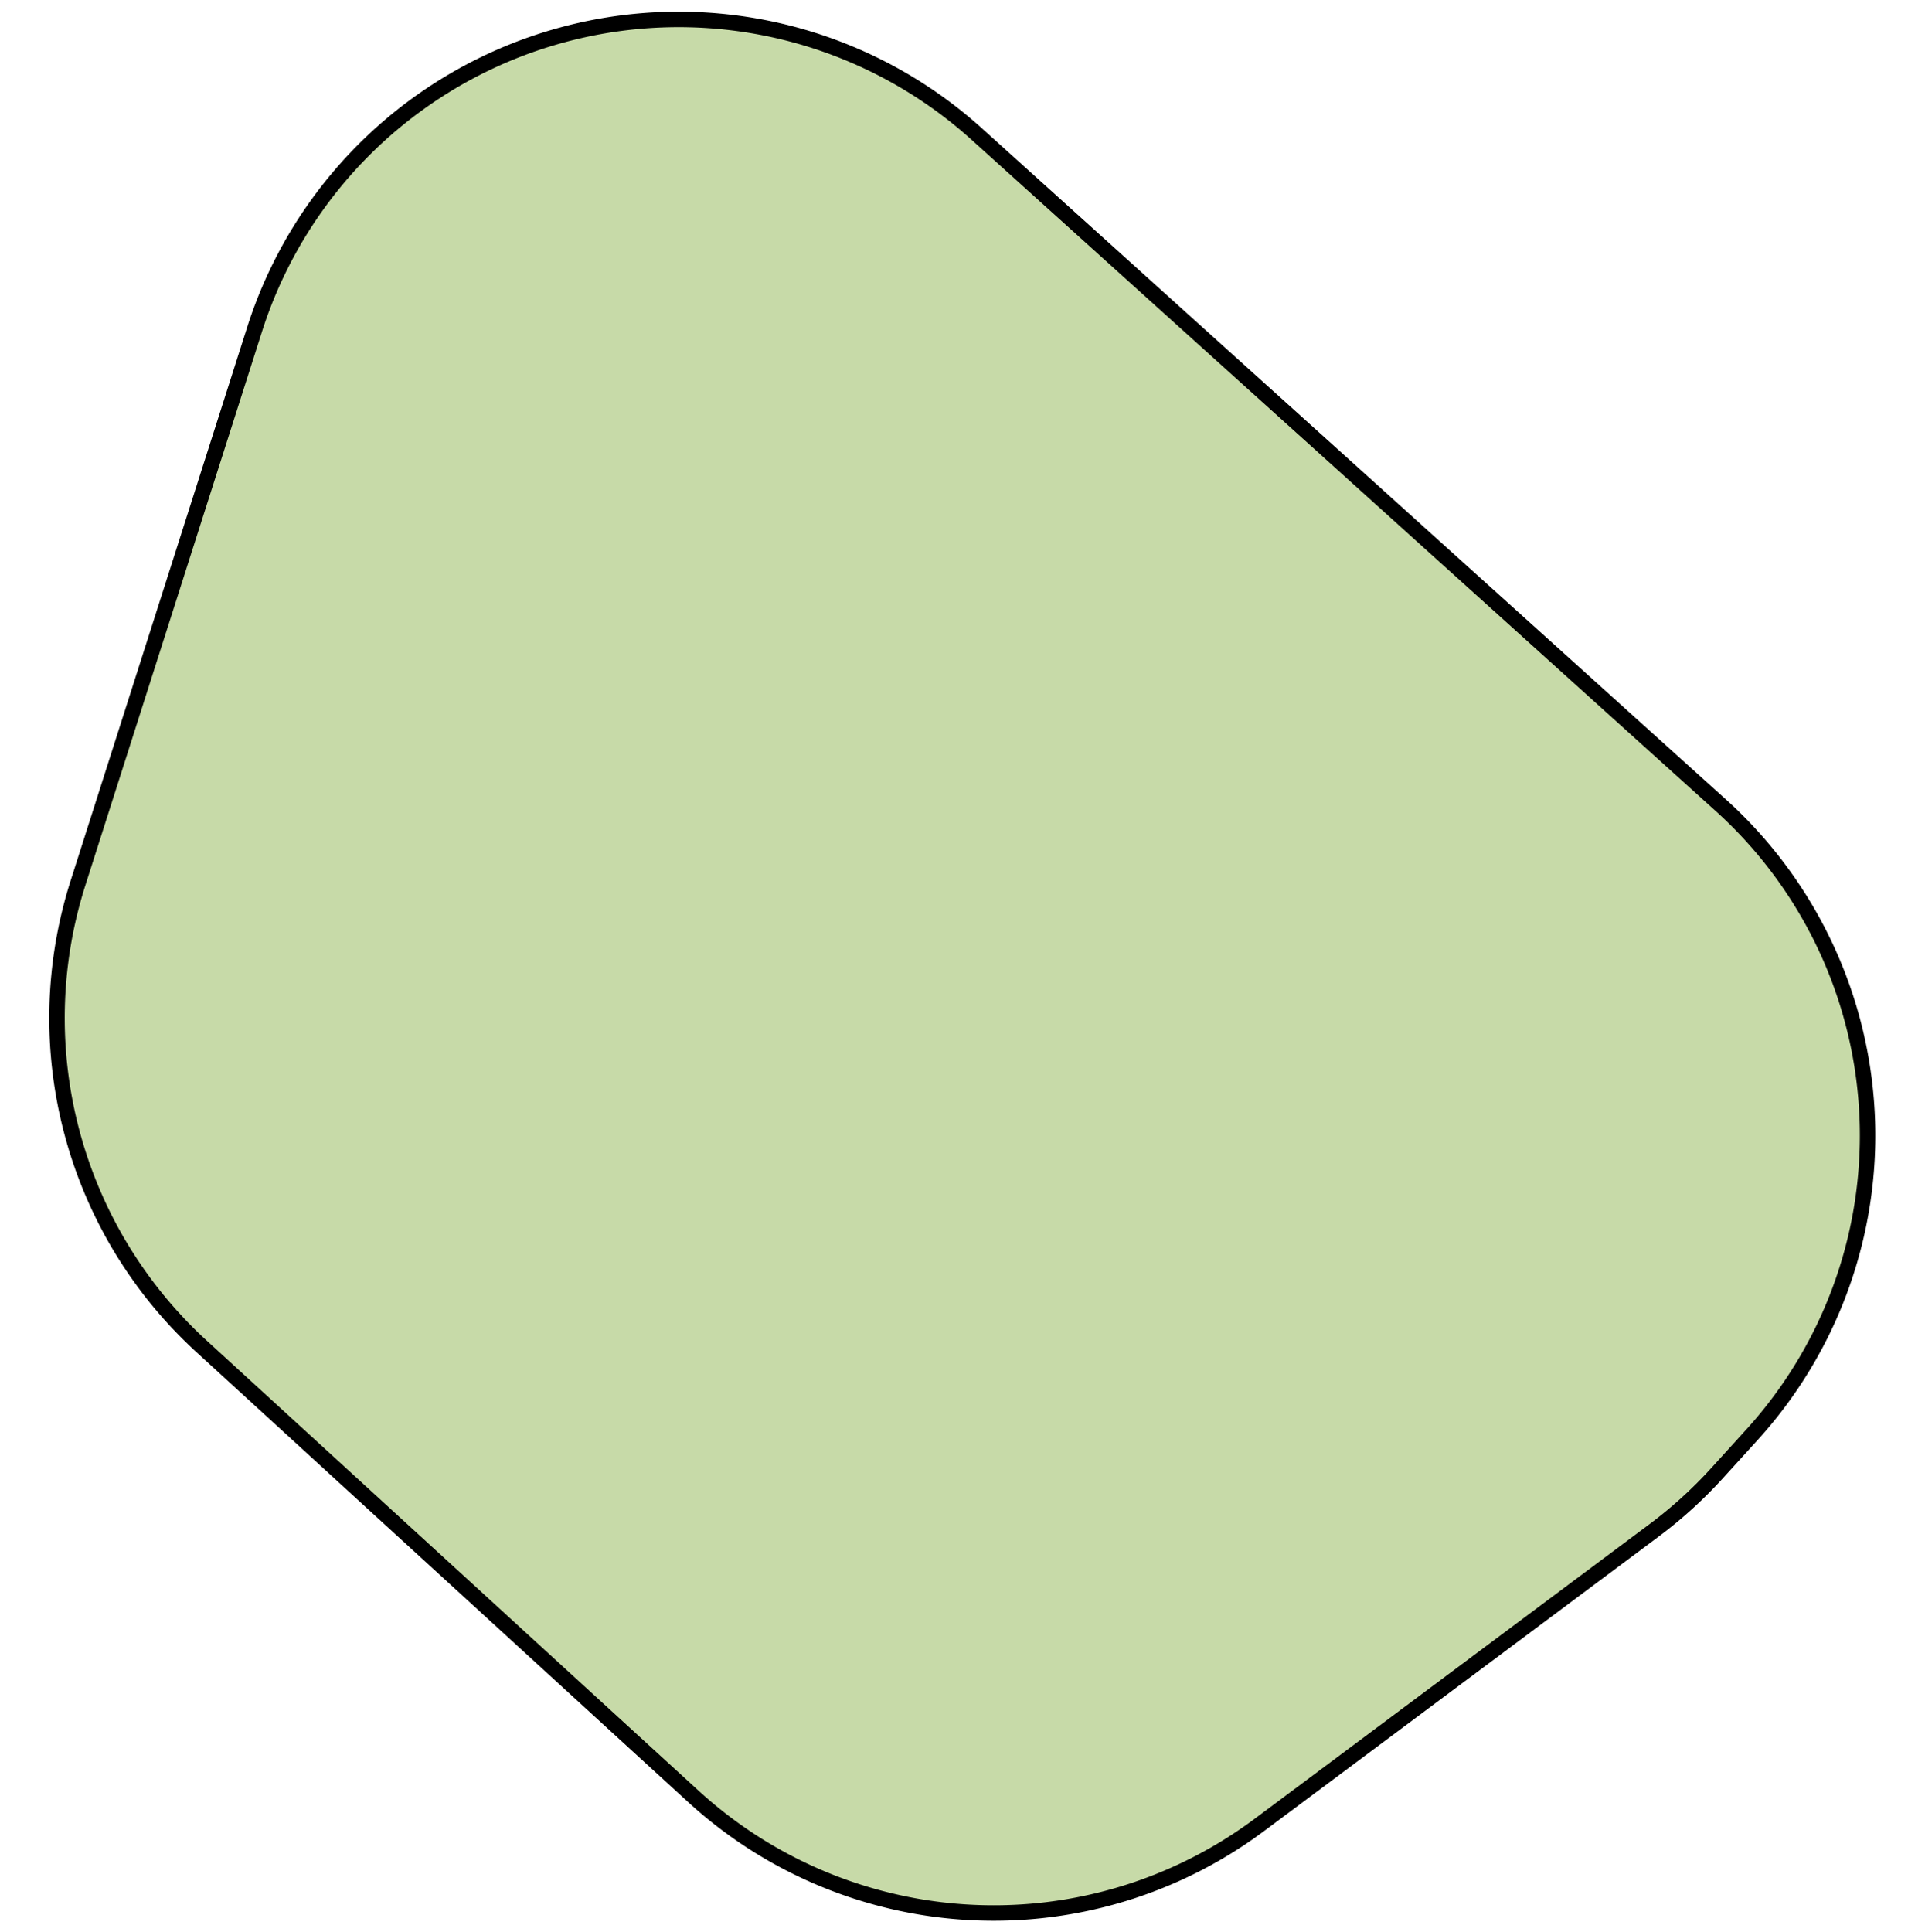 <svg id="Layer_1" data-name="Layer 1" xmlns="http://www.w3.org/2000/svg" viewBox="0 0 249.06 250"><defs><style>.cls-1{fill:#c7daa8;stroke:#000;stroke-miterlimit:10;stroke-width:2px;}</style></defs><title>vorm_zuidoost_24</title><path class="cls-1" d="M128.58,247.5a57.54,57.54,0,0,1-38.89-15.1L26.1,174.21a57.58,57.58,0,0,1-16-60L32.94,42.61a57.58,57.58,0,0,1,93.43-25.27l96.27,86.84a57.57,57.57,0,0,1,4,81.48l-4.48,4.93A57.4,57.4,0,0,1,214,198l-51,38.06A57.46,57.46,0,0,1,128.58,247.5Z"/></svg>